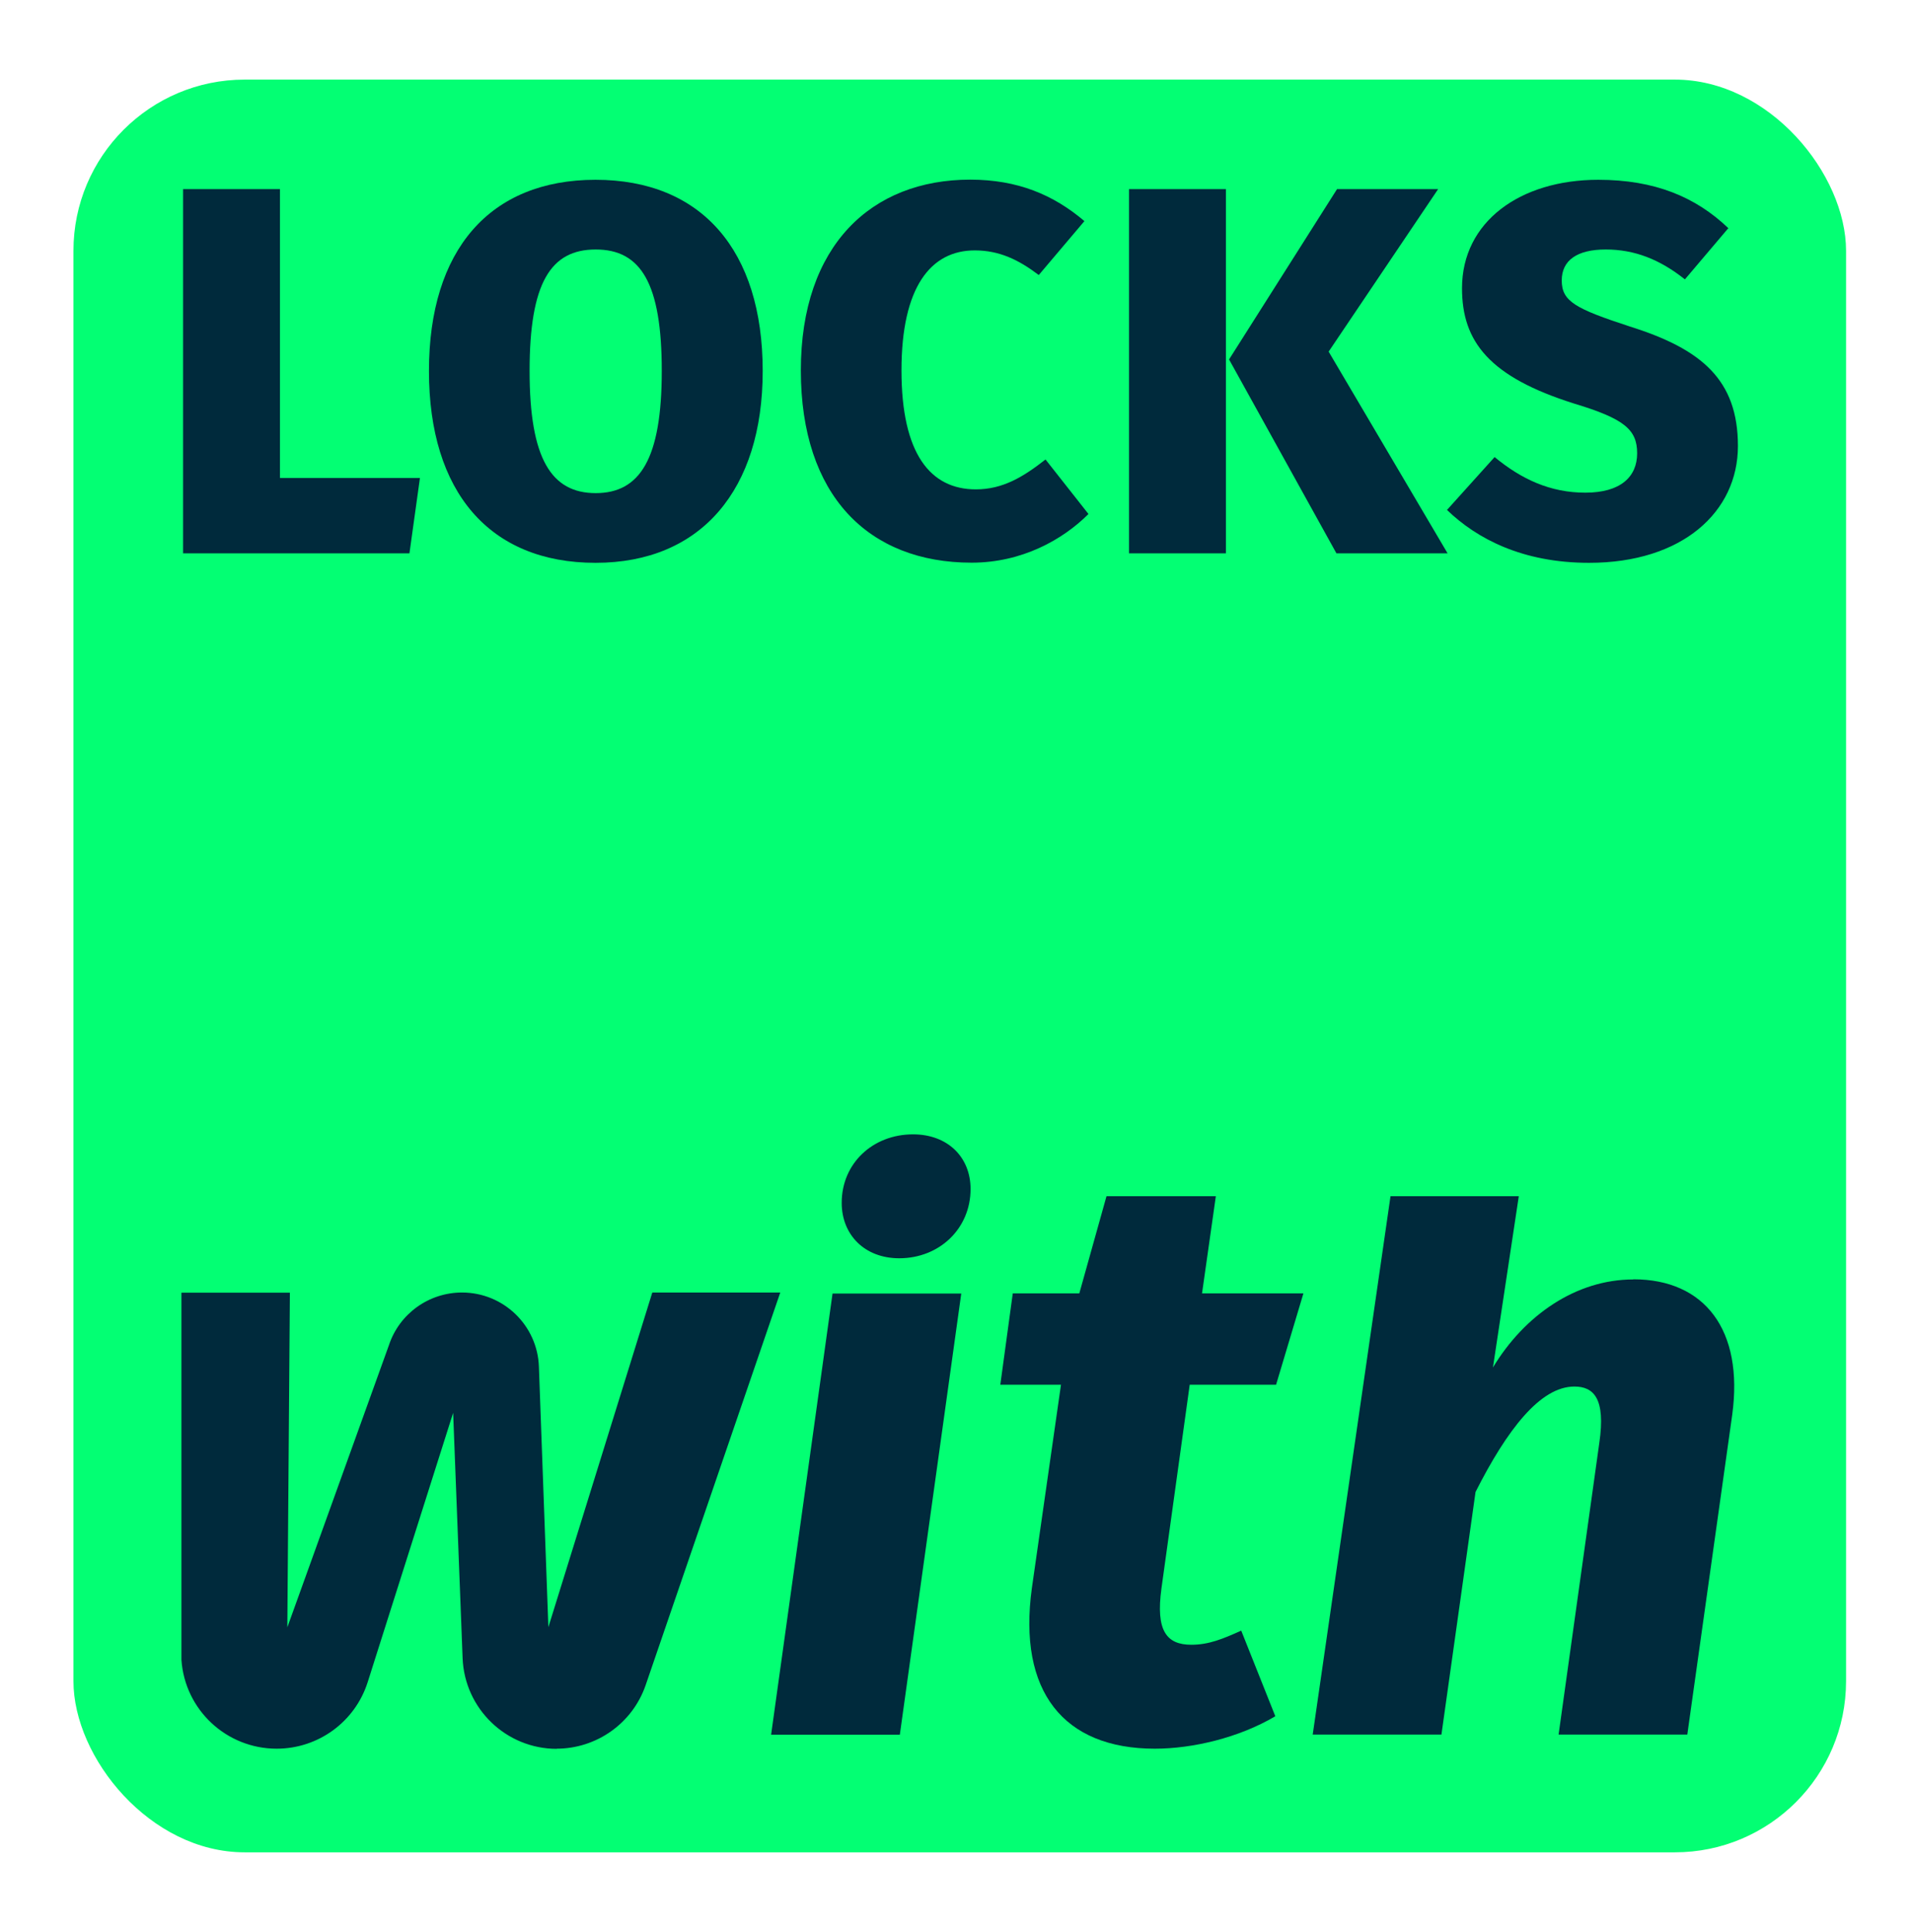 <?xml version="1.0" encoding="UTF-8"?>
<svg data-id="Layer_1" data-name="Layer 1" xmlns="http://www.w3.org/2000/svg" viewBox="0 0 127.3 128.62">
  <defs>
    <style>
      .cls-1 {
        fill: #03ff73;
      }

      .cls-1, .cls-2 {
        stroke-width: 0px;
      }

      .cls-2 {
        fill: #002a3c;
      }
    </style>
  </defs>
  <rect class="cls-1" x="4.89" y="5.3" width="118.02" height="118.02" rx="11.4" ry="11.4"/>
  <g>
    <g>
      <path class="cls-2" d="M59.91,115.49h-8.57l4.09-29.37h8.57l-4.09,29.37ZM56.04,80.08c0-2.63,2.07-4.56,4.75-4.56,2.31,0,3.83,1.52,3.83,3.64,0,2.63-2.07,4.61-4.75,4.61-2.31,0-3.83-1.57-3.83-3.69Z"/>
      <path class="cls-2" d="M80.97,79.64h-7.3l-1.81,6.47h-4.43l-.83,6.08h4.04l-1.94,13.55c-.94,6.86,2.1,10.68,8.19,10.68,2.49,0,5.59-.72,8.02-2.16l-2.27-5.7c-1.22.55-2.16.94-3.32.94-1.66,0-2.38-.94-1.99-3.76l1.88-13.55h5.75l1.82-6.08h-6.75l.92-6.47Z"/>
      <path class="cls-2" d="M108.75,85.18c-3.82,0-7.25,2.38-9.35,5.86l1.72-11.4h-8.54l-5.18,35.84h8.57l2.27-16.15c2.1-4.15,4.31-7.02,6.58-7.02,1.27,0,2.1.77,1.66,3.76l-2.71,19.41h8.57l2.99-21.29c.77-5.64-1.83-9.02-6.58-9.02Z"/>
    </g>
    <path class="cls-2" d="M37.07,116.43h0c-3.37,0-6.14-2.67-6.27-6.04l-.63-16.33-5.69,17.93c-.84,2.64-3.29,4.43-6.06,4.43h0c-3.34,0-6.11-2.58-6.34-5.91v-24.45h7.22l-.17,22.28,6.77-18.8c.7-2.09,2.66-3.49,4.86-3.49h0c2.76,0,5.03,2.19,5.12,4.95l.63,17.33,6.92-22.28h8.52l-8.96,26.13c-.87,2.54-3.26,4.24-5.94,4.24Z"/>
  </g>
  <g>
    <path class="cls-2" d="M18.65,31.82h9.31l-.7,5.02h-15.07V12.59h6.45v19.22Z"/>
    <path class="cls-2" d="M50.78,24.7c0,7.88-4.08,12.77-11.13,12.77s-11.09-4.71-11.09-12.77,4.05-12.73,11.09-12.73,11.13,4.68,11.13,12.73ZM35.26,24.7c0,5.86,1.46,8.13,4.4,8.13s4.4-2.27,4.4-8.13-1.4-8.09-4.4-8.09-4.4,2.23-4.4,8.09Z"/>
    <path class="cls-2" d="M72.2,14.72l-3.04,3.59c-1.33-1.01-2.62-1.64-4.26-1.64-2.93,0-4.88,2.44-4.88,7.99s1.92,7.92,4.95,7.92c1.81,0,3.17-.84,4.64-1.99l2.86,3.63c-1.71,1.71-4.43,3.24-7.78,3.24-6.87,0-11.37-4.47-11.37-12.8s4.71-12.7,11.27-12.7c3.17,0,5.55,1.01,7.61,2.76Z"/>
    <path class="cls-2" d="M81.62,36.84h-6.45V12.59h6.45v24.25ZM88.46,23.41l7.92,13.43h-7.4l-7.15-12.91,7.19-11.34h6.73l-7.29,10.82Z"/>
    <path class="cls-2" d="M115.08,15.18l-2.9,3.42c-1.67-1.33-3.35-1.99-5.27-1.99s-2.93.73-2.93,2.06c0,1.4.91,1.88,4.54,3.07,4.78,1.5,7.19,3.56,7.19,7.95s-3.7,7.78-9.91,7.78c-4.43,0-7.47-1.6-9.46-3.52l3.17-3.52c1.78,1.47,3.7,2.37,6.04,2.37s3.45-1.05,3.45-2.62-.84-2.3-4.19-3.31c-5.65-1.78-7.47-4.12-7.47-7.68,0-4.43,3.87-7.22,9.07-7.22,3.77,0,6.49,1.15,8.65,3.21Z"/>
  </g>
</svg>